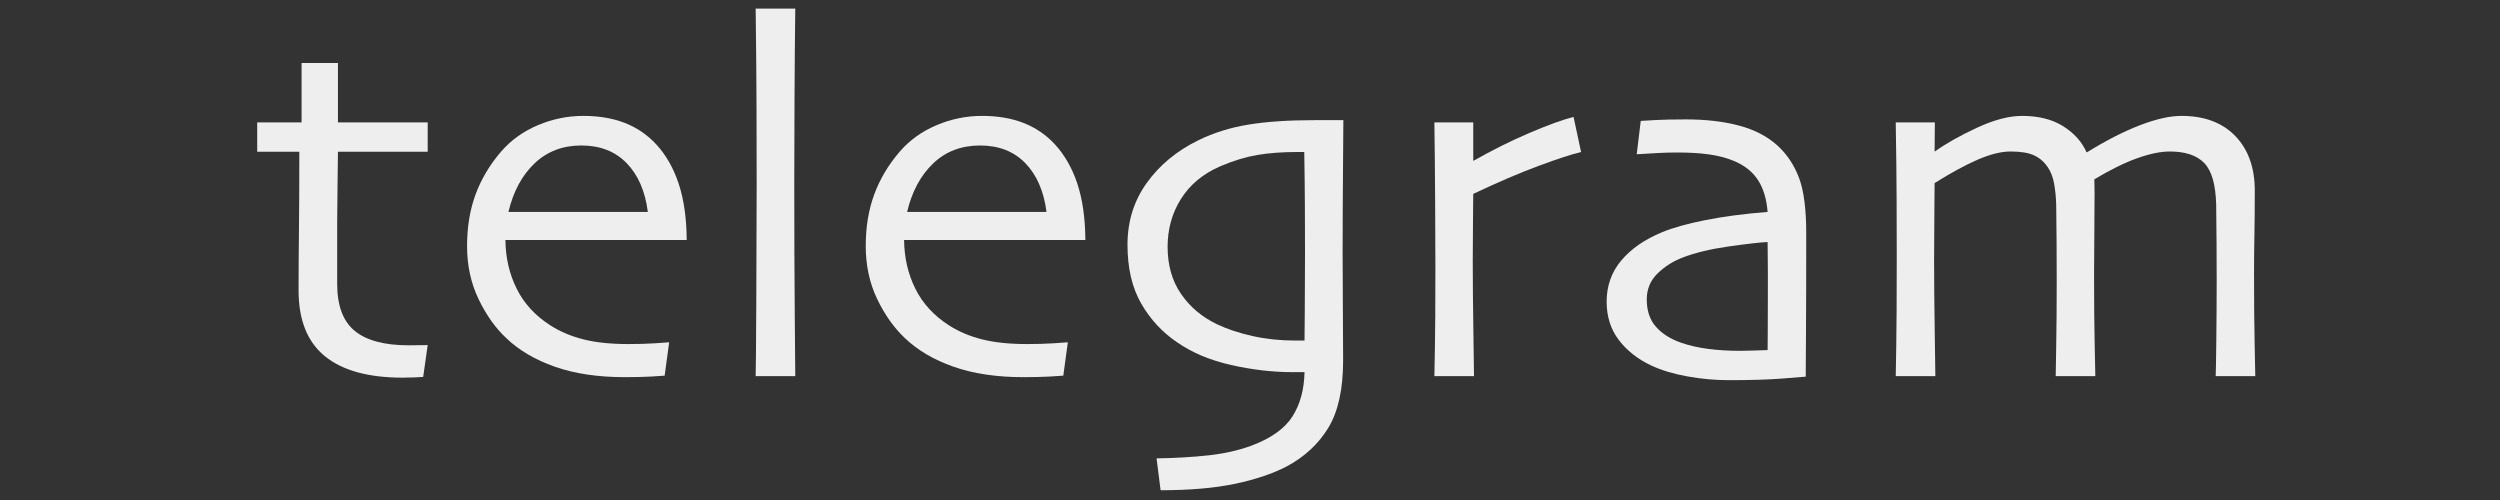 <?xml version="1.0" encoding="UTF-8" standalone="no"?> <svg xmlns="http://www.w3.org/2000/svg" xmlns:xlink="http://www.w3.org/1999/xlink" xmlns:serif="http://www.serif.com/" width="100%" height="100%" viewBox="0 0 1000 200" version="1.1" xml:space="preserve" style="fill-rule:evenodd;clip-rule:evenodd;stroke-linejoin:round;stroke-miterlimit:2;"><rect x="0" y="0" width="1000" height="200" fill="#333333" stroke="none"/> <g transform="matrix(3.081,0,0,3.081,-380.262,-183.241)"> <path d="M178.949,104.273L178.363,108.408C178.211,108.429 177.837,108.451 177.24,108.473C176.643,108.494 176.128,108.505 175.694,108.505C171.245,108.505 167.882,107.578 165.603,105.722C163.324,103.867 162.185,101.018 162.185,97.177C162.185,94.768 162.201,92.186 162.234,89.43C162.266,86.674 162.283,83.256 162.283,79.176L156.814,79.176L156.814,75.367L162.576,75.367L162.576,67.652L167.296,67.652L167.296,75.367L178.949,75.367L178.949,79.176L167.296,79.176C167.296,79.632 167.279,80.988 167.247,83.245C167.214,85.502 167.198,87.173 167.198,88.258L167.198,96.331C167.198,99.152 167.957,101.186 169.477,102.434C170.996,103.682 173.339,104.306 176.508,104.306C176.898,104.306 177.365,104.301 177.908,104.29C178.45,104.279 178.797,104.273 178.949,104.273Z" style="fill:rgb(238,238,238);fill-rule:nonzero;"></path> <path d="M212.576,90.634L189.04,90.634C189.062,92.935 189.55,95.045 190.505,96.966C191.46,98.886 192.925,100.476 194.9,101.734C196.158,102.537 197.591,103.14 199.197,103.541C200.803,103.943 202.734,104.143 204.991,104.143C206.228,104.143 207.362,104.111 208.393,104.046C209.423,103.981 210.058,103.937 210.297,103.915L209.711,108.245C209.537,108.267 208.962,108.305 207.986,108.359C207.009,108.413 205.859,108.44 204.535,108.44C201.063,108.44 198.041,107.99 195.469,107.089C192.898,106.189 190.787,104.946 189.138,103.362C187.727,102.038 186.528,100.346 185.541,98.284C184.554,96.222 184.06,93.933 184.06,91.415C184.06,88.941 184.429,86.706 185.167,84.71C185.905,82.713 187.011,80.858 188.487,79.143C189.767,77.668 191.357,76.528 193.256,75.725C195.155,74.922 197.124,74.521 199.164,74.521C201.182,74.521 202.973,74.825 204.535,75.432C206.098,76.04 207.454,76.962 208.604,78.199C209.885,79.588 210.861,81.297 211.534,83.326C212.207,85.355 212.554,87.791 212.576,90.634ZM207.53,86.988C207.183,84.297 206.266,82.187 204.779,80.657C203.293,79.127 201.334,78.362 198.904,78.362C196.473,78.362 194.444,79.138 192.816,80.689C191.189,82.241 190.06,84.341 189.431,86.988L207.53,86.988Z" style="fill:rgb(238,238,238);fill-rule:nonzero;"></path> <path d="M226.671,108.31L221.527,108.31C221.549,108.05 221.576,104.876 221.609,98.788C221.641,92.701 221.658,87.65 221.658,83.635C221.658,81.053 221.652,77.792 221.641,73.854C221.63,69.915 221.592,65.493 221.527,60.589L226.671,60.589C226.627,63.931 226.595,67.799 226.573,72.193C226.551,76.588 226.54,80.293 226.54,83.31C226.54,89.885 226.562,95.636 226.605,100.563C226.649,105.489 226.671,108.071 226.671,108.31Z" style="fill:rgb(238,238,238);fill-rule:nonzero;"></path> <path d="M264.333,90.634L240.798,90.634C240.82,92.935 241.308,95.045 242.263,96.966C243.218,98.886 244.683,100.476 246.658,101.734C247.916,102.537 249.349,103.14 250.954,103.541C252.56,103.943 254.492,104.143 256.749,104.143C257.986,104.143 259.12,104.111 260.15,104.046C261.181,103.981 261.816,103.937 262.055,103.915L261.469,108.245C261.295,108.267 260.72,108.305 259.743,108.359C258.767,108.413 257.617,108.44 256.293,108.44C252.821,108.44 249.799,107.99 247.227,107.089C244.656,106.189 242.545,104.946 240.896,103.362C239.485,102.038 238.286,100.346 237.299,98.284C236.311,96.222 235.818,93.933 235.818,91.415C235.818,88.941 236.187,86.706 236.924,84.71C237.662,82.713 238.769,80.858 240.245,79.143C241.525,77.668 243.115,76.528 245.014,75.725C246.913,74.922 248.882,74.521 250.922,74.521C252.94,74.521 254.73,74.825 256.293,75.432C257.855,76.04 259.212,76.962 260.362,78.199C261.642,79.588 262.619,81.297 263.292,83.326C263.964,85.355 264.312,87.791 264.333,90.634ZM259.288,86.988C258.941,84.297 258.024,82.187 256.537,80.657C255.051,79.127 253.092,78.362 250.661,78.362C248.231,78.362 246.202,79.138 244.574,80.689C242.947,82.241 241.818,84.341 241.189,86.988L259.288,86.988Z" style="fill:rgb(238,238,238);fill-rule:nonzero;"></path> <path d="M297.829,75.074C297.829,75.552 297.813,77.7 297.781,81.52C297.748,85.339 297.732,88.974 297.732,92.425C297.732,94.768 297.743,97.155 297.764,99.586C297.786,102.017 297.797,104.241 297.797,106.259C297.797,109.97 297.162,112.878 295.893,114.983C294.623,117.088 292.816,118.77 290.473,120.029C288.628,120.984 286.382,121.738 283.734,122.291C281.087,122.844 277.875,123.121 274.099,123.121L273.578,118.987C276.117,118.944 278.396,118.808 280.414,118.58C282.432,118.352 284.266,117.935 285.915,117.327C288.454,116.372 290.223,115.108 291.221,113.535C292.22,111.961 292.74,110.046 292.784,107.789L291.221,107.789C288.639,107.789 285.98,107.48 283.246,106.861C280.512,106.243 278.179,105.261 276.247,103.915C274.338,102.635 272.786,100.964 271.592,98.902C270.399,96.841 269.802,94.291 269.802,91.253C269.802,88.214 270.638,85.534 272.309,83.212C273.98,80.89 276.215,79.046 279.014,77.678C281.011,76.702 283.186,76.024 285.541,75.644C287.896,75.264 290.744,75.074 294.086,75.074L297.829,75.074ZM292.849,92.392C292.849,90.829 292.844,88.876 292.833,86.533C292.822,84.189 292.795,81.747 292.751,79.208L291.905,79.208C289.887,79.208 288.123,79.339 286.615,79.599C285.107,79.859 283.517,80.348 281.846,81.064C279.633,82.019 277.94,83.418 276.768,85.263C275.596,87.108 275.01,89.191 275.01,91.513C275.01,93.9 275.591,95.94 276.752,97.633C277.913,99.326 279.47,100.638 281.423,101.572C282.747,102.201 284.282,102.711 286.029,103.102C287.776,103.492 289.626,103.688 291.579,103.688L292.784,103.688C292.784,103.427 292.795,102.217 292.816,100.058C292.838,97.899 292.849,95.343 292.849,92.392Z" style="fill:rgb(238,238,238);fill-rule:nonzero;"></path> <path d="M328.689,79.208C327.495,79.49 325.667,80.087 323.204,80.999C320.741,81.91 317.903,83.125 314.691,84.645C314.691,84.883 314.681,85.974 314.659,87.916C314.637,89.858 314.626,91.665 314.626,93.336C314.626,95.897 314.653,98.935 314.708,102.451C314.762,105.966 314.789,107.919 314.789,108.31L309.646,108.31C309.646,107.941 309.668,106.726 309.711,104.664C309.754,102.602 309.776,99.076 309.776,94.085C309.776,92.066 309.765,89.245 309.743,85.621C309.722,81.997 309.689,78.579 309.646,75.367L314.691,75.367L314.691,80.315L314.724,80.348C317.176,78.959 319.596,77.754 321.983,76.734C324.37,75.714 326.28,75.02 327.712,74.651L328.689,79.208Z" style="fill:rgb(238,238,238);fill-rule:nonzero;"></path> <path d="M357.921,89.755C357.921,95.137 357.91,99.521 357.888,102.906C357.866,106.292 357.855,108.115 357.855,108.375C357.638,108.397 356.629,108.478 354.828,108.619C353.027,108.76 350.705,108.831 347.862,108.831C346.082,108.831 344.292,108.668 342.491,108.342C340.69,108.017 339.138,107.55 337.836,106.943C336.1,106.14 334.695,105.044 333.62,103.655C332.546,102.266 332.009,100.595 332.009,98.642C332.009,96.58 332.644,94.795 333.913,93.287C335.183,91.779 336.946,90.558 339.203,89.625C340.614,89.039 342.496,88.513 344.851,88.046C347.206,87.58 349.891,87.227 352.908,86.988C352.777,85.296 352.354,83.907 351.638,82.822C350.922,81.737 349.869,80.912 348.48,80.348C347.526,79.957 346.462,79.68 345.29,79.518C344.118,79.355 342.751,79.273 341.189,79.273C340.212,79.273 339.382,79.295 338.699,79.339C338.015,79.382 337.087,79.436 335.915,79.501L336.436,75.172C336.762,75.15 337.407,75.112 338.373,75.058C339.339,75.004 340.657,74.977 342.328,74.977C344.889,74.977 347.173,75.242 349.18,75.774C351.188,76.306 352.853,77.168 354.177,78.362C355.414,79.49 356.347,80.885 356.977,82.545C357.606,84.205 357.921,86.609 357.921,89.755ZM352.94,97.6L352.94,94.801C352.94,93.672 352.929,92.37 352.908,90.895C351.953,90.938 350.282,91.128 347.895,91.464C345.507,91.801 343.5,92.283 341.872,92.913C340.657,93.369 339.577,94.052 338.633,94.964C337.689,95.875 337.217,97.004 337.217,98.349C337.217,99.825 337.619,101.013 338.422,101.913C339.225,102.814 340.321,103.503 341.71,103.981C342.773,104.349 343.95,104.615 345.242,104.778C346.533,104.941 347.895,105.022 349.327,105.022C349.761,105.022 350.293,105.011 350.922,104.99C351.551,104.968 352.213,104.946 352.908,104.925C352.908,104.773 352.913,104.056 352.924,102.776C352.935,101.496 352.94,99.77 352.94,97.6Z" style="fill:rgb(238,238,238);fill-rule:nonzero;"></path> <path d="M416.221,108.31L411.078,108.31C411.1,108.071 411.127,106.552 411.16,103.753C411.192,100.953 411.208,98.316 411.208,95.842C411.208,94.866 411.203,93.265 411.192,91.041C411.181,88.817 411.165,87.151 411.143,86.044C411.078,83.44 410.563,81.639 409.597,80.641C408.631,79.642 407.139,79.143 405.121,79.143C403.928,79.143 402.512,79.436 400.873,80.022C399.235,80.608 397.385,81.52 395.323,82.757C395.323,82.865 395.328,83.082 395.339,83.408C395.35,83.733 395.355,84.156 395.355,84.677C395.355,86.435 395.345,88.22 395.323,90.032C395.301,91.844 395.29,93.575 395.29,95.224C395.29,98.826 395.318,101.854 395.372,104.306C395.426,106.758 395.453,108.093 395.453,108.31L390.31,108.31C390.31,108.071 390.332,106.758 390.375,104.371C390.418,101.984 390.44,99.163 390.44,95.908C390.44,94.823 390.435,93.179 390.424,90.976C390.413,88.773 390.397,87.151 390.375,86.109C390.353,85.155 390.267,84.243 390.115,83.375C389.963,82.507 389.681,81.769 389.268,81.161C388.813,80.489 388.227,79.984 387.51,79.648C386.794,79.311 385.774,79.143 384.451,79.143C383.235,79.143 381.814,79.496 380.186,80.201C378.559,80.907 376.692,81.921 374.587,83.245C374.587,83.614 374.576,84.997 374.555,87.395C374.533,89.793 374.522,91.752 374.522,93.271C374.522,95.853 374.549,98.951 374.604,102.564C374.658,106.178 374.685,108.093 374.685,108.31L369.542,108.31C369.542,108.136 369.563,106.872 369.607,104.518C369.65,102.163 369.672,98.262 369.672,92.815C369.672,91.036 369.666,88.638 369.656,85.621C369.645,82.605 369.607,79.187 369.542,75.367L374.62,75.367L374.587,79.111L374.62,79.143C376.074,78.102 377.902,77.071 380.105,76.051C382.308,75.031 384.255,74.521 385.948,74.521C388.075,74.521 389.849,74.966 391.27,75.856C392.692,76.745 393.706,77.874 394.314,79.241L394.379,79.241C396.875,77.7 399.169,76.528 401.264,75.725C403.358,74.922 405.143,74.521 406.618,74.521C409.613,74.521 411.952,75.394 413.633,77.141C415.315,78.888 416.156,81.248 416.156,84.221C416.156,86.522 416.14,88.459 416.107,90.032C416.075,91.605 416.059,93.271 416.059,95.029C416.059,98.675 416.086,101.756 416.14,104.273C416.194,106.791 416.221,108.136 416.221,108.31Z" style="fill:rgb(238,238,238);fill-rule:nonzero;"></path> </g> </svg> 